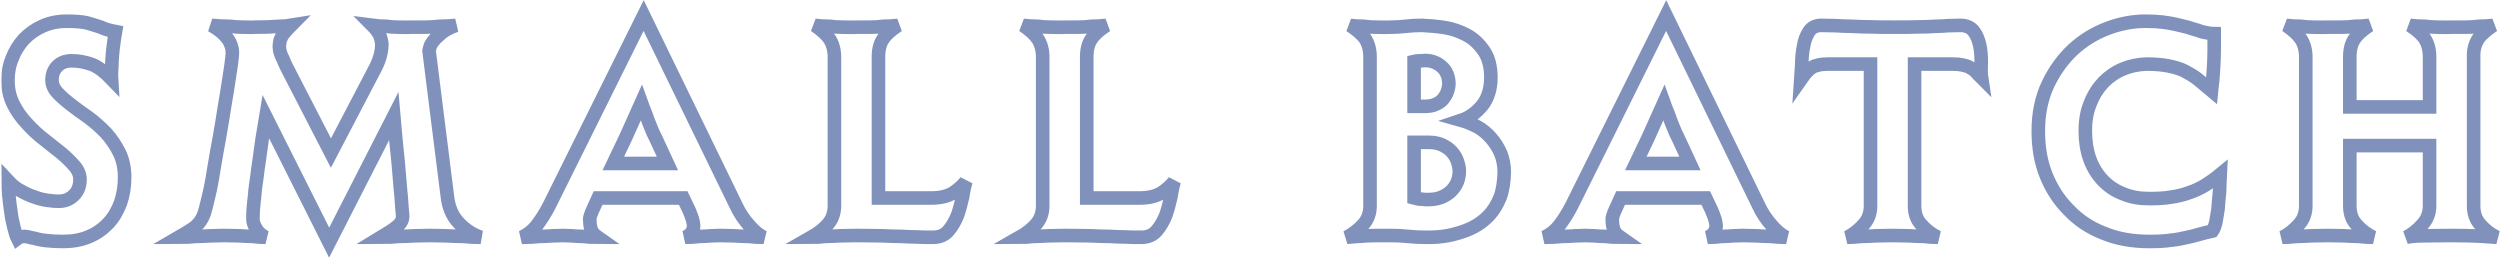 <svg width="1104" height="114" viewBox="0 0 1104 114" fill="none" xmlns="http://www.w3.org/2000/svg">
<mask id="path-1-outside-1_1844_1696" maskUnits="userSpaceOnUse" x="0.517" y="-0.129" width="1104" height="114" fill="black">
<rect fill="white" x="0.517" y="-0.129" width="1104" height="114"/>
<path d="M55.038 78.371C55.038 82.445 54.381 86.257 53.198 89.674C51.884 93.091 50.175 96.114 47.81 98.612C45.444 101.109 42.684 103.08 39.267 104.526C35.849 105.972 32.038 106.629 27.832 106.629C25.203 106.629 22.706 106.498 20.34 106.235C17.974 105.972 16.266 105.578 14.951 105.183C14.163 105.052 13.374 104.92 12.585 104.658C11.797 104.526 11.14 104.395 10.614 104.395C10.483 104.395 10.088 104.526 9.431 104.526C8.774 104.658 8.248 104.92 7.722 105.315C7.197 104.263 6.671 102.555 6.145 100.452C5.62 98.349 5.094 95.983 4.831 93.617C4.437 91.251 4.174 88.754 3.911 86.257C3.648 83.891 3.517 81.657 3.517 79.817C5.225 81.657 7.065 83.234 9.168 84.285C11.271 85.468 13.243 86.388 15.346 87.046C17.317 87.834 19.289 88.228 21.129 88.491C22.969 88.754 24.546 88.886 25.86 88.886C28.489 88.886 30.723 88.097 32.563 86.257C34.404 84.548 35.324 82.182 35.324 79.159C35.324 77.188 34.535 75.216 32.958 73.376C31.381 71.536 29.409 69.565 27.043 67.593C24.677 65.753 22.049 63.65 19.42 61.547C16.66 59.444 14.163 57.079 11.797 54.45C9.431 51.953 7.46 49.193 5.882 46.038C4.305 42.884 3.517 39.467 3.517 35.524C3.517 32.106 4.042 28.952 5.357 25.797C6.54 22.643 8.248 19.883 10.483 17.386C12.717 15.02 15.477 13.049 18.631 11.603C21.786 10.157 25.466 9.368 29.409 9.368C33.352 9.368 36.506 9.631 38.609 10.157C40.712 10.814 42.684 11.34 44.524 11.997C45.312 12.391 46.233 12.786 47.284 13.049C48.335 13.311 49.518 13.706 50.964 13.969C50.57 16.071 50.438 17.912 50.175 19.489C49.913 21.066 49.781 22.774 49.65 24.22C49.518 25.797 49.387 27.506 49.387 29.215C49.255 30.923 49.124 32.764 49.255 34.866C46.364 31.843 43.604 29.741 40.844 28.558C37.952 27.506 34.929 26.849 31.643 26.849C29.015 26.849 26.912 27.638 25.335 29.215C23.757 30.792 22.969 32.895 22.969 35.261C22.969 37.364 23.757 39.204 25.335 40.912C26.912 42.621 28.883 44.33 31.249 46.17C33.615 48.01 36.112 49.85 39.004 51.821C41.764 53.924 44.392 56.159 46.758 58.656C49.124 61.285 51.096 64.176 52.673 67.331C54.25 70.485 55.038 74.165 55.038 78.371ZM212.252 104.789C209.624 104.789 206.995 104.658 204.498 104.395C202.132 104.395 199.635 104.263 197.138 104.132C194.509 104.132 192.012 104 189.646 104C187.806 104 185.703 104.132 183.337 104.132C180.84 104.263 178.474 104.395 176.24 104.395C173.611 104.658 170.851 104.789 168.222 104.789C171.508 102.817 173.874 101.24 175.451 99.926C177.028 98.612 177.817 97.166 177.817 95.457C177.817 94.931 177.685 94.011 177.554 92.434C177.423 90.857 177.291 89.017 177.16 86.914C176.897 84.811 176.765 82.314 176.503 79.685C176.24 77.056 176.108 74.428 175.845 71.799C175.188 65.753 174.531 58.919 173.874 51.296L145.353 107.155L117.357 51.427C116.175 58.262 115.255 64.702 114.466 70.748C114.072 73.376 113.677 75.874 113.414 78.502C113.02 81.131 112.626 83.628 112.494 85.994C112.232 88.36 111.969 90.594 111.837 92.434C111.706 94.274 111.706 95.852 111.706 96.903C111.706 97.954 112.1 99.269 113.02 100.846C113.809 102.423 115.255 103.738 117.226 104.789C115.386 104.789 113.546 104.658 111.574 104.395C109.734 104.395 107.763 104.263 105.528 104.132C103.294 104.132 101.06 104 98.825 104C97.248 104 95.408 104.132 93.174 104.132C90.808 104.263 88.705 104.395 86.602 104.395C84.105 104.658 81.476 104.789 78.847 104.789C81.345 103.343 83.316 102.16 84.893 101.109C86.339 100.189 87.522 99.006 88.442 97.692C89.362 96.377 90.151 94.669 90.677 92.566C91.202 90.463 91.991 87.571 92.779 83.891C92.911 83.234 93.305 81.394 93.831 78.371C94.357 75.348 94.882 71.668 95.671 67.462C96.46 63.256 97.248 58.787 98.037 54.056C98.825 49.324 99.483 44.724 100.271 40.387C100.928 36.181 101.454 32.501 101.98 29.346C102.374 26.192 102.637 24.22 102.637 23.3C102.637 23.037 102.505 22.512 102.505 21.592C102.374 20.803 101.98 19.752 101.454 18.569C100.928 17.517 100.008 16.334 98.694 15.02C97.38 13.706 95.671 12.523 93.437 11.208C96.197 11.471 98.825 11.603 101.323 11.603C103.426 11.866 105.528 11.997 107.631 11.997C109.734 11.997 111.312 12.128 112.494 11.997C116.7 11.997 120.38 11.866 123.535 11.603C125.243 11.603 126.952 11.471 128.529 11.208C127.346 12.391 126.426 13.443 125.769 14.231C124.981 15.02 124.455 15.94 124.192 16.597C123.798 17.517 123.535 18.174 123.535 18.831C123.403 19.62 123.272 20.409 123.403 21.197C123.403 21.723 123.535 22.38 123.798 23.3C124.061 24.22 124.455 25.14 124.981 26.06C125.375 27.112 125.901 28.295 126.558 29.609L146.141 67.593L165.988 29.609C167.696 26.192 168.617 22.774 168.617 19.357C168.485 18.174 168.222 16.86 167.565 15.283C166.776 13.837 165.725 12.523 164.411 11.208C166.382 11.471 168.354 11.603 170.457 11.603C172.165 11.866 174.005 11.997 175.977 11.997C177.948 11.997 179.788 12.128 181.497 11.997C183.206 11.997 185.177 11.997 187.543 11.997C189.909 11.997 192.012 11.866 194.115 11.603C196.48 11.603 198.846 11.471 201.343 11.208C198.452 12.26 196.218 13.443 194.772 14.757C193.195 16.071 192.012 17.254 191.223 18.306C190.303 19.489 189.909 20.409 189.777 21.197C189.514 21.986 189.383 22.512 189.514 22.774L197.532 86.52C198.058 91.514 199.766 95.457 202.526 98.349C205.286 101.372 208.572 103.475 212.252 104.789ZM301.712 87.44H264.122L262.019 92.04C261.494 93.091 261.099 94.143 260.837 94.931C260.574 95.72 260.311 96.509 260.442 97.166C260.442 98.349 260.574 99.663 260.968 100.977C261.231 102.292 262.282 103.606 263.991 104.789C261.625 104.789 259.391 104.658 257.419 104.395C255.579 104.395 253.871 104.263 252.293 104.132C250.585 104.132 249.402 104 248.613 104C247.693 104 246.247 104.132 244.276 104.132C242.304 104.263 240.333 104.395 238.361 104.395C235.996 104.658 233.367 104.789 230.475 104.789C232.973 103.606 235.207 101.897 237.047 99.532C238.887 97.166 240.727 94.274 242.567 90.726L284.232 6.871L324.976 90.594C326.553 94.011 328.525 96.903 330.628 99.269C332.731 101.766 334.834 103.606 337.199 104.789C334.834 104.789 332.599 104.658 330.365 104.395C328.262 104.395 326.159 104.263 323.925 104.132C321.69 104.132 319.587 104 317.747 104C316.959 104 315.644 104.132 314.067 104.132C312.358 104.263 310.65 104.395 308.941 104.395C306.838 104.658 304.735 104.789 302.632 104.789C304.078 104.132 304.998 103.343 305.524 102.423C306.05 101.503 306.312 100.583 306.312 99.532C306.312 99.006 306.05 98.086 305.787 96.772C305.392 95.589 304.867 94.274 304.341 92.96L301.712 87.44ZM289.752 61.416C288.832 59.707 288.043 57.867 287.255 55.896C286.466 54.056 285.809 52.216 285.283 50.638C284.495 48.798 283.837 47.09 283.18 45.25C282.392 46.958 281.734 48.667 280.946 50.376C279.5 53.661 277.923 57.079 276.346 60.627L270.825 72.194H294.746L289.752 61.416ZM368.479 25.14C368.479 21.986 367.691 19.357 366.377 17.254C364.931 15.151 362.696 13.18 359.805 11.208C361.908 11.471 364.011 11.603 366.245 11.603C368.085 11.866 370.057 11.997 372.16 11.997C374.263 11.997 376.365 12.128 378.206 11.997C379.914 11.997 381.886 11.997 384.12 11.997C386.223 11.997 388.326 11.866 390.166 11.603C392.269 11.603 394.503 11.471 396.606 11.208C393.583 13.18 391.349 15.151 390.035 17.123C388.589 19.226 387.932 21.855 387.932 25.14V87.44H411.327C415.27 87.44 418.556 86.651 421.053 85.074C423.419 83.497 425.259 81.788 426.573 80.079C426.047 81.788 425.522 84.022 425.127 86.783C424.47 89.543 423.813 92.303 422.893 94.931C421.841 97.56 420.527 99.926 418.818 101.897C417.11 103.869 414.875 104.789 411.984 104.789C409.618 104.789 407.384 104.789 405.281 104.658C403.046 104.658 400.681 104.526 398.183 104.395C395.555 104.395 392.663 104.263 389.509 104.132C386.223 104.132 382.411 104 378.206 104C375.708 104 373.343 104.132 370.977 104.132C368.611 104.263 366.377 104.395 364.536 104.395C362.171 104.658 360.068 104.789 358.228 104.789C361.251 103.08 363.748 101.109 365.588 99.006C367.428 96.903 368.479 94.143 368.479 90.857V25.14ZM460.457 25.14C460.457 21.986 459.669 19.357 458.354 17.254C456.909 15.151 454.674 13.18 451.783 11.208C453.886 11.471 455.988 11.603 458.223 11.603C460.063 11.866 462.034 11.997 464.137 11.997C466.24 11.997 468.343 12.128 470.183 11.997C471.892 11.997 473.863 11.997 476.098 11.997C478.201 11.997 480.304 11.866 482.144 11.603C484.247 11.603 486.481 11.471 488.584 11.208C485.561 13.18 483.327 15.151 482.012 17.123C480.567 19.226 479.909 21.855 479.909 25.14V87.44H503.305C507.248 87.44 510.533 86.651 513.031 85.074C515.396 83.497 517.236 81.788 518.551 80.079C518.025 81.788 517.499 84.022 517.105 86.783C516.448 89.543 515.791 92.303 514.871 94.931C513.819 97.56 512.505 99.926 510.796 101.897C509.088 103.869 506.853 104.789 503.962 104.789C501.596 104.789 499.362 104.789 497.259 104.658C495.024 104.658 492.658 104.526 490.161 104.395C487.532 104.395 484.641 104.263 481.487 104.132C478.201 104.132 474.389 104 470.183 104C467.686 104 465.32 104.132 462.954 104.132C460.589 104.263 458.354 104.395 456.514 104.395C454.148 104.658 452.045 104.789 450.205 104.789C453.228 103.08 455.726 101.109 457.566 99.006C459.406 96.903 460.457 94.143 460.457 90.857V25.14ZM639.838 36.706C639.707 33.815 638.787 31.318 636.684 29.478C634.581 27.638 632.215 26.718 629.323 26.718C628.666 26.849 627.878 26.849 626.826 26.849C625.775 26.849 624.986 26.98 624.46 27.112V46.958H629.192C631.032 46.958 632.741 46.695 634.055 46.038C635.369 45.513 636.421 44.724 637.341 43.672C638.13 42.621 638.787 41.569 639.181 40.387C639.575 39.204 639.838 38.021 639.838 36.706ZM624.46 62.862V87.44C625.38 87.703 626.563 87.966 627.878 87.966C629.192 88.097 630.244 88.228 631.164 88.097C634.844 88.097 637.998 86.914 640.627 84.548C643.124 82.182 644.438 79.159 644.438 75.479C644.438 74.034 644.044 72.588 643.518 71.011C642.993 69.433 642.073 68.119 641.021 66.936C639.97 65.753 638.524 64.833 636.947 64.045C635.238 63.256 633.267 62.862 631.164 62.862H624.46ZM664.285 76.005C664.153 80.342 663.628 84.022 662.445 87.177C661.13 90.331 659.553 92.96 657.582 95.063C655.61 97.166 653.376 98.874 650.879 100.189C648.381 101.503 645.884 102.423 643.387 103.08C640.758 103.869 638.392 104.263 636.027 104.526C633.661 104.789 631.558 104.789 629.849 104.789C626.958 104.789 624.329 104.658 621.832 104.395C619.203 104.132 616.706 104 614.209 104H608.163C606.454 104 604.877 104.132 603.431 104.132C601.985 104.263 600.54 104.395 599.225 104.395C597.78 104.526 596.334 104.658 594.757 104.789C597.779 103.08 600.277 101.109 602.117 99.006C603.957 96.903 605.008 94.274 605.008 90.857V25.14C605.008 21.855 604.22 19.226 602.905 17.123C601.46 15.151 599.225 13.18 596.202 11.208C598.042 11.471 600.014 11.603 602.117 11.603C603.825 11.866 605.797 11.997 607.9 11.997C610.003 11.997 612.106 12.128 614.209 11.997C616.312 11.997 618.415 11.866 620.78 11.603C623.015 11.34 625.38 11.208 628.009 11.208C630.901 11.34 634.187 11.603 637.735 12.128C641.284 12.654 644.57 13.837 647.593 15.414C650.616 16.991 653.113 19.357 655.216 22.38C657.319 25.403 658.37 29.346 658.37 34.209C658.37 39.204 657.056 43.41 654.559 46.564C651.93 49.718 648.907 51.953 645.358 53.136C647.724 53.793 650.09 54.844 652.456 56.027C654.822 57.342 656.793 59.05 658.502 61.022C660.21 62.993 661.656 65.228 662.708 67.725C663.759 70.353 664.285 73.114 664.285 76.005ZM753.258 87.44H715.668L713.565 92.04C713.039 93.091 712.645 94.143 712.382 94.931C712.119 95.72 711.856 96.509 711.988 97.166C711.988 98.349 712.119 99.663 712.514 100.977C712.777 102.292 713.828 103.606 715.537 104.789C713.171 104.789 710.936 104.658 708.965 104.395C707.125 104.395 705.416 104.263 703.839 104.132C702.13 104.132 700.948 104 700.159 104C699.239 104 697.793 104.132 695.822 104.132C693.85 104.263 691.879 104.395 689.907 104.395C687.541 104.658 684.913 104.789 682.021 104.789C684.518 103.606 686.753 101.897 688.593 99.532C690.433 97.166 692.273 94.274 694.113 90.726L735.777 6.871L776.522 90.594C778.099 94.011 780.07 96.903 782.173 99.269C784.276 101.766 786.379 103.606 788.745 104.789C786.379 104.789 784.145 104.658 781.911 104.395C779.808 104.395 777.705 104.263 775.47 104.132C773.236 104.132 771.133 104 769.293 104C768.504 104 767.19 104.132 765.613 104.132C763.904 104.263 762.196 104.395 760.487 104.395C758.384 104.658 756.281 104.789 754.178 104.789C755.624 104.132 756.544 103.343 757.07 102.423C757.595 101.503 757.858 100.583 757.858 99.532C757.858 99.006 757.595 98.086 757.332 96.772C756.938 95.589 756.412 94.274 755.887 92.96L753.258 87.44ZM741.298 61.416C740.378 59.707 739.589 57.867 738.8 55.896C738.012 54.056 737.355 52.216 736.829 50.638C736.04 48.798 735.383 47.09 734.726 45.25C733.937 46.958 733.28 48.667 732.492 50.376C731.046 53.661 729.469 57.079 727.891 60.627L722.371 72.194H746.292L741.298 61.416ZM826.025 28.295H807.361C805.653 28.295 804.207 28.426 803.156 28.689C802.104 28.952 801.053 29.215 800.264 29.741C799.344 30.266 798.555 31.055 797.767 31.843C796.978 32.764 796.19 33.815 795.27 35.129C795.401 33.289 795.532 31.055 795.664 28.295C795.664 25.666 795.927 23.037 796.452 20.409C796.847 17.912 797.635 15.809 798.818 13.969C800.001 12.128 801.841 11.208 804.207 11.208C806.31 11.208 808.544 11.34 810.647 11.34C812.75 11.471 815.116 11.603 817.613 11.603C819.979 11.734 822.739 11.866 825.762 11.866C828.654 11.997 832.071 11.997 836.014 11.997C840.745 11.997 844.688 11.997 847.58 11.866C850.472 11.866 852.969 11.734 854.94 11.603C856.912 11.603 858.62 11.471 860.198 11.34C861.775 11.34 863.615 11.208 865.718 11.208C868.347 11.208 870.318 12.128 871.632 13.837C872.947 15.546 873.735 17.649 874.261 20.014C874.787 22.38 874.918 25.009 874.918 27.638C874.787 30.266 874.787 32.632 875.05 34.341C873.998 33.289 873.078 32.369 872.421 31.581C871.632 30.792 870.712 30.266 869.792 29.741C868.872 29.215 867.821 28.952 866.638 28.689C865.455 28.426 864.009 28.295 862.432 28.295H845.477V90.857C845.477 94.274 846.397 97.034 848.5 99.269C850.472 101.503 852.837 103.343 855.729 104.789C853.757 104.789 851.654 104.658 849.42 104.395C847.449 104.395 845.214 104.263 842.98 104.132C840.483 104.132 838.117 104 835.751 104C833.254 104 830.888 104.132 828.522 104.132C826.156 104.263 823.922 104.395 822.082 104.395C819.716 104.658 817.613 104.789 815.773 104.789C818.402 103.475 820.768 101.635 822.871 99.269C824.973 97.034 826.025 94.274 826.025 90.857V28.295ZM980.419 77.056C980.288 79.422 980.288 82.051 980.156 84.68C979.893 87.308 979.631 89.806 979.499 92.171C979.105 94.537 978.842 96.64 978.448 98.48C977.922 100.32 977.396 101.503 977.002 102.029C974.768 102.555 972.927 102.949 971.219 103.475C969.379 104 967.539 104.526 965.436 104.92C963.333 105.446 961.098 105.84 958.47 106.103C955.841 106.498 952.687 106.629 949.007 106.629C941.646 106.629 934.943 105.446 928.897 102.949C922.851 100.583 917.725 97.166 913.52 92.697C909.182 88.36 905.896 83.234 903.531 77.319C901.165 71.405 900.113 64.965 900.113 57.867C900.113 50.113 901.559 43.147 904.451 37.101C907.342 31.055 911.022 26.06 915.491 21.855C919.96 17.78 925.086 14.626 930.737 12.523C936.258 10.42 941.909 9.368 947.429 9.368C950.321 9.368 952.818 9.5 955.052 9.763C957.287 10.025 959.258 10.42 961.098 10.814C962.807 11.208 964.384 11.603 965.961 11.997C967.407 12.523 968.853 12.917 970.299 13.311C971.219 13.706 972.402 14.1 973.979 14.363C975.556 14.757 976.739 14.889 977.79 14.889V21.855C977.79 24.878 977.659 27.506 977.528 29.741C977.396 32.106 977.265 33.946 977.133 35.392C976.87 37.232 976.739 38.809 976.608 40.124C974.373 38.284 972.402 36.575 970.562 34.998C968.722 33.552 966.619 32.369 964.647 31.318C962.544 30.266 960.047 29.609 957.418 29.083C954.79 28.558 951.504 28.295 947.824 28.295C944.275 28.426 940.858 29.083 937.703 30.398C934.417 31.712 931.526 33.684 929.029 36.181C926.531 38.809 924.56 41.832 923.114 45.513C921.537 49.193 920.88 53.267 920.88 57.867C920.88 62.467 921.537 66.542 922.851 70.222C924.166 73.902 926.137 77.056 928.634 79.685C931.132 82.314 934.155 84.285 937.572 85.6C940.989 87.046 944.801 87.703 949.007 87.703C952.555 87.703 955.841 87.571 958.733 87.046C961.624 86.651 964.253 85.994 966.75 85.074C969.247 84.285 971.613 83.103 973.847 81.788C975.95 80.474 978.185 78.897 980.419 77.056ZM1102.61 104.789C1100.77 104.658 1098.14 104.526 1094.85 104.263C1091.57 104.132 1087.49 104 1082.63 104C1077.64 104 1073.56 104.132 1070.41 104.132C1067.12 104.132 1064.49 104.395 1062.65 104.789C1065.15 103.475 1067.52 101.635 1069.62 99.269C1071.72 97.034 1072.9 94.274 1072.9 90.857V64.308H1037.68V90.857C1037.68 94.274 1038.6 97.034 1040.7 99.269C1042.67 101.503 1045.04 103.343 1047.93 104.789C1045.96 104.789 1043.86 104.658 1041.62 104.395C1039.65 104.395 1037.55 104.263 1035.18 104.132C1032.82 104.132 1030.32 104 1027.95 104C1025.46 104 1023.09 104.132 1020.73 104.132C1018.36 104.263 1016.12 104.395 1014.28 104.395C1011.92 104.658 1009.82 104.789 1007.98 104.789C1010.6 103.475 1012.97 101.635 1015.07 99.269C1017.18 97.034 1018.23 94.274 1018.23 90.857V25.14C1018.23 21.986 1017.44 19.357 1016.12 17.254C1014.68 15.151 1012.44 13.18 1009.55 11.208C1011.66 11.471 1013.76 11.603 1015.99 11.603C1017.83 11.866 1019.81 11.997 1021.91 11.997C1024.01 11.997 1026.11 12.128 1027.95 11.997C1029.66 11.997 1031.63 11.997 1033.87 11.997C1035.97 11.997 1038.07 11.866 1039.91 11.603C1042.02 11.603 1044.25 11.471 1046.35 11.208C1043.33 13.18 1041.1 15.151 1039.78 17.123C1038.34 19.226 1037.68 21.855 1037.68 25.14V47.221H1072.9V25.14C1072.9 21.855 1072.12 19.226 1070.8 17.123C1069.49 15.151 1067.25 13.18 1064.23 11.208C1066.33 11.471 1068.44 11.603 1070.8 11.603C1072.64 11.866 1074.61 11.997 1076.72 11.997C1078.82 11.997 1080.79 12.128 1082.63 11.997C1084.6 11.997 1086.7 11.997 1088.81 11.997C1090.91 11.997 1092.88 11.866 1094.72 11.603C1096.83 11.603 1098.93 11.471 1101.03 11.208C1097.88 13.311 1095.64 15.283 1094.33 17.254C1093.01 19.357 1092.22 21.986 1092.36 25.14V90.857C1092.36 94.274 1093.28 97.034 1095.38 99.269C1097.48 101.635 1099.85 103.475 1102.61 104.789Z"/>
</mask>
<path d="M55.038 78.371C55.038 82.445 54.381 86.257 53.198 89.674C51.884 93.091 50.175 96.114 47.81 98.612C45.444 101.109 42.684 103.08 39.267 104.526C35.849 105.972 32.038 106.629 27.832 106.629C25.203 106.629 22.706 106.498 20.34 106.235C17.974 105.972 16.266 105.578 14.951 105.183C14.163 105.052 13.374 104.92 12.585 104.658C11.797 104.526 11.14 104.395 10.614 104.395C10.483 104.395 10.088 104.526 9.431 104.526C8.774 104.658 8.248 104.92 7.722 105.315C7.197 104.263 6.671 102.555 6.145 100.452C5.62 98.349 5.094 95.983 4.831 93.617C4.437 91.251 4.174 88.754 3.911 86.257C3.648 83.891 3.517 81.657 3.517 79.817C5.225 81.657 7.065 83.234 9.168 84.285C11.271 85.468 13.243 86.388 15.346 87.046C17.317 87.834 19.289 88.228 21.129 88.491C22.969 88.754 24.546 88.886 25.86 88.886C28.489 88.886 30.723 88.097 32.563 86.257C34.404 84.548 35.324 82.182 35.324 79.159C35.324 77.188 34.535 75.216 32.958 73.376C31.381 71.536 29.409 69.565 27.043 67.593C24.677 65.753 22.049 63.65 19.42 61.547C16.66 59.444 14.163 57.079 11.797 54.45C9.431 51.953 7.46 49.193 5.882 46.038C4.305 42.884 3.517 39.467 3.517 35.524C3.517 32.106 4.042 28.952 5.357 25.797C6.54 22.643 8.248 19.883 10.483 17.386C12.717 15.02 15.477 13.049 18.631 11.603C21.786 10.157 25.466 9.368 29.409 9.368C33.352 9.368 36.506 9.631 38.609 10.157C40.712 10.814 42.684 11.34 44.524 11.997C45.312 12.391 46.233 12.786 47.284 13.049C48.335 13.311 49.518 13.706 50.964 13.969C50.57 16.071 50.438 17.912 50.175 19.489C49.913 21.066 49.781 22.774 49.65 24.22C49.518 25.797 49.387 27.506 49.387 29.215C49.255 30.923 49.124 32.764 49.255 34.866C46.364 31.843 43.604 29.741 40.844 28.558C37.952 27.506 34.929 26.849 31.643 26.849C29.015 26.849 26.912 27.638 25.335 29.215C23.757 30.792 22.969 32.895 22.969 35.261C22.969 37.364 23.757 39.204 25.335 40.912C26.912 42.621 28.883 44.33 31.249 46.17C33.615 48.01 36.112 49.85 39.004 51.821C41.764 53.924 44.392 56.159 46.758 58.656C49.124 61.285 51.096 64.176 52.673 67.331C54.25 70.485 55.038 74.165 55.038 78.371ZM212.252 104.789C209.624 104.789 206.995 104.658 204.498 104.395C202.132 104.395 199.635 104.263 197.138 104.132C194.509 104.132 192.012 104 189.646 104C187.806 104 185.703 104.132 183.337 104.132C180.84 104.263 178.474 104.395 176.24 104.395C173.611 104.658 170.851 104.789 168.222 104.789C171.508 102.817 173.874 101.24 175.451 99.926C177.028 98.612 177.817 97.166 177.817 95.457C177.817 94.931 177.685 94.011 177.554 92.434C177.423 90.857 177.291 89.017 177.16 86.914C176.897 84.811 176.765 82.314 176.503 79.685C176.24 77.056 176.108 74.428 175.845 71.799C175.188 65.753 174.531 58.919 173.874 51.296L145.353 107.155L117.357 51.427C116.175 58.262 115.255 64.702 114.466 70.748C114.072 73.376 113.677 75.874 113.414 78.502C113.02 81.131 112.626 83.628 112.494 85.994C112.232 88.36 111.969 90.594 111.837 92.434C111.706 94.274 111.706 95.852 111.706 96.903C111.706 97.954 112.1 99.269 113.02 100.846C113.809 102.423 115.255 103.738 117.226 104.789C115.386 104.789 113.546 104.658 111.574 104.395C109.734 104.395 107.763 104.263 105.528 104.132C103.294 104.132 101.06 104 98.825 104C97.248 104 95.408 104.132 93.174 104.132C90.808 104.263 88.705 104.395 86.602 104.395C84.105 104.658 81.476 104.789 78.847 104.789C81.345 103.343 83.316 102.16 84.893 101.109C86.339 100.189 87.522 99.006 88.442 97.692C89.362 96.377 90.151 94.669 90.677 92.566C91.202 90.463 91.991 87.571 92.779 83.891C92.911 83.234 93.305 81.394 93.831 78.371C94.357 75.348 94.882 71.668 95.671 67.462C96.46 63.256 97.248 58.787 98.037 54.056C98.825 49.324 99.483 44.724 100.271 40.387C100.928 36.181 101.454 32.501 101.98 29.346C102.374 26.192 102.637 24.22 102.637 23.3C102.637 23.037 102.505 22.512 102.505 21.592C102.374 20.803 101.98 19.752 101.454 18.569C100.928 17.517 100.008 16.334 98.694 15.02C97.38 13.706 95.671 12.523 93.437 11.208C96.197 11.471 98.825 11.603 101.323 11.603C103.426 11.866 105.528 11.997 107.631 11.997C109.734 11.997 111.312 12.128 112.494 11.997C116.7 11.997 120.38 11.866 123.535 11.603C125.243 11.603 126.952 11.471 128.529 11.208C127.346 12.391 126.426 13.443 125.769 14.231C124.981 15.02 124.455 15.94 124.192 16.597C123.798 17.517 123.535 18.174 123.535 18.831C123.403 19.62 123.272 20.409 123.403 21.197C123.403 21.723 123.535 22.38 123.798 23.3C124.061 24.22 124.455 25.14 124.981 26.06C125.375 27.112 125.901 28.295 126.558 29.609L146.141 67.593L165.988 29.609C167.696 26.192 168.617 22.774 168.617 19.357C168.485 18.174 168.222 16.86 167.565 15.283C166.776 13.837 165.725 12.523 164.411 11.208C166.382 11.471 168.354 11.603 170.457 11.603C172.165 11.866 174.005 11.997 175.977 11.997C177.948 11.997 179.788 12.128 181.497 11.997C183.206 11.997 185.177 11.997 187.543 11.997C189.909 11.997 192.012 11.866 194.115 11.603C196.48 11.603 198.846 11.471 201.343 11.208C198.452 12.26 196.218 13.443 194.772 14.757C193.195 16.071 192.012 17.254 191.223 18.306C190.303 19.489 189.909 20.409 189.777 21.197C189.514 21.986 189.383 22.512 189.514 22.774L197.532 86.52C198.058 91.514 199.766 95.457 202.526 98.349C205.286 101.372 208.572 103.475 212.252 104.789ZM301.712 87.44H264.122L262.019 92.04C261.494 93.091 261.099 94.143 260.837 94.931C260.574 95.72 260.311 96.509 260.442 97.166C260.442 98.349 260.574 99.663 260.968 100.977C261.231 102.292 262.282 103.606 263.991 104.789C261.625 104.789 259.391 104.658 257.419 104.395C255.579 104.395 253.871 104.263 252.293 104.132C250.585 104.132 249.402 104 248.613 104C247.693 104 246.247 104.132 244.276 104.132C242.304 104.263 240.333 104.395 238.361 104.395C235.996 104.658 233.367 104.789 230.475 104.789C232.973 103.606 235.207 101.897 237.047 99.532C238.887 97.166 240.727 94.274 242.567 90.726L284.232 6.871L324.976 90.594C326.553 94.011 328.525 96.903 330.628 99.269C332.731 101.766 334.834 103.606 337.199 104.789C334.834 104.789 332.599 104.658 330.365 104.395C328.262 104.395 326.159 104.263 323.925 104.132C321.69 104.132 319.587 104 317.747 104C316.959 104 315.644 104.132 314.067 104.132C312.358 104.263 310.65 104.395 308.941 104.395C306.838 104.658 304.735 104.789 302.632 104.789C304.078 104.132 304.998 103.343 305.524 102.423C306.05 101.503 306.312 100.583 306.312 99.532C306.312 99.006 306.05 98.086 305.787 96.772C305.392 95.589 304.867 94.274 304.341 92.96L301.712 87.44ZM289.752 61.416C288.832 59.707 288.043 57.867 287.255 55.896C286.466 54.056 285.809 52.216 285.283 50.638C284.495 48.798 283.837 47.09 283.18 45.25C282.392 46.958 281.734 48.667 280.946 50.376C279.5 53.661 277.923 57.079 276.346 60.627L270.825 72.194H294.746L289.752 61.416ZM368.479 25.14C368.479 21.986 367.691 19.357 366.377 17.254C364.931 15.151 362.696 13.18 359.805 11.208C361.908 11.471 364.011 11.603 366.245 11.603C368.085 11.866 370.057 11.997 372.16 11.997C374.263 11.997 376.365 12.128 378.206 11.997C379.914 11.997 381.886 11.997 384.12 11.997C386.223 11.997 388.326 11.866 390.166 11.603C392.269 11.603 394.503 11.471 396.606 11.208C393.583 13.18 391.349 15.151 390.035 17.123C388.589 19.226 387.932 21.855 387.932 25.14V87.44H411.327C415.27 87.44 418.556 86.651 421.053 85.074C423.419 83.497 425.259 81.788 426.573 80.079C426.047 81.788 425.522 84.022 425.127 86.783C424.47 89.543 423.813 92.303 422.893 94.931C421.841 97.56 420.527 99.926 418.818 101.897C417.11 103.869 414.875 104.789 411.984 104.789C409.618 104.789 407.384 104.789 405.281 104.658C403.046 104.658 400.681 104.526 398.183 104.395C395.555 104.395 392.663 104.263 389.509 104.132C386.223 104.132 382.411 104 378.206 104C375.708 104 373.343 104.132 370.977 104.132C368.611 104.263 366.377 104.395 364.536 104.395C362.171 104.658 360.068 104.789 358.228 104.789C361.251 103.08 363.748 101.109 365.588 99.006C367.428 96.903 368.479 94.143 368.479 90.857V25.14ZM460.457 25.14C460.457 21.986 459.669 19.357 458.354 17.254C456.909 15.151 454.674 13.18 451.783 11.208C453.886 11.471 455.988 11.603 458.223 11.603C460.063 11.866 462.034 11.997 464.137 11.997C466.24 11.997 468.343 12.128 470.183 11.997C471.892 11.997 473.863 11.997 476.098 11.997C478.201 11.997 480.304 11.866 482.144 11.603C484.247 11.603 486.481 11.471 488.584 11.208C485.561 13.18 483.327 15.151 482.012 17.123C480.567 19.226 479.909 21.855 479.909 25.14V87.44H503.305C507.248 87.44 510.533 86.651 513.031 85.074C515.396 83.497 517.236 81.788 518.551 80.079C518.025 81.788 517.499 84.022 517.105 86.783C516.448 89.543 515.791 92.303 514.871 94.931C513.819 97.56 512.505 99.926 510.796 101.897C509.088 103.869 506.853 104.789 503.962 104.789C501.596 104.789 499.362 104.789 497.259 104.658C495.024 104.658 492.658 104.526 490.161 104.395C487.532 104.395 484.641 104.263 481.487 104.132C478.201 104.132 474.389 104 470.183 104C467.686 104 465.32 104.132 462.954 104.132C460.589 104.263 458.354 104.395 456.514 104.395C454.148 104.658 452.045 104.789 450.205 104.789C453.228 103.08 455.726 101.109 457.566 99.006C459.406 96.903 460.457 94.143 460.457 90.857V25.14ZM639.838 36.706C639.707 33.815 638.787 31.318 636.684 29.478C634.581 27.638 632.215 26.718 629.323 26.718C628.666 26.849 627.878 26.849 626.826 26.849C625.775 26.849 624.986 26.98 624.46 27.112V46.958H629.192C631.032 46.958 632.741 46.695 634.055 46.038C635.369 45.513 636.421 44.724 637.341 43.672C638.13 42.621 638.787 41.569 639.181 40.387C639.575 39.204 639.838 38.021 639.838 36.706ZM624.46 62.862V87.44C625.38 87.703 626.563 87.966 627.878 87.966C629.192 88.097 630.244 88.228 631.164 88.097C634.844 88.097 637.998 86.914 640.627 84.548C643.124 82.182 644.438 79.159 644.438 75.479C644.438 74.034 644.044 72.588 643.518 71.011C642.993 69.433 642.073 68.119 641.021 66.936C639.97 65.753 638.524 64.833 636.947 64.045C635.238 63.256 633.267 62.862 631.164 62.862H624.46ZM664.285 76.005C664.153 80.342 663.628 84.022 662.445 87.177C661.13 90.331 659.553 92.96 657.582 95.063C655.61 97.166 653.376 98.874 650.879 100.189C648.381 101.503 645.884 102.423 643.387 103.08C640.758 103.869 638.392 104.263 636.027 104.526C633.661 104.789 631.558 104.789 629.849 104.789C626.958 104.789 624.329 104.658 621.832 104.395C619.203 104.132 616.706 104 614.209 104H608.163C606.454 104 604.877 104.132 603.431 104.132C601.985 104.263 600.54 104.395 599.225 104.395C597.78 104.526 596.334 104.658 594.757 104.789C597.779 103.08 600.277 101.109 602.117 99.006C603.957 96.903 605.008 94.274 605.008 90.857V25.14C605.008 21.855 604.22 19.226 602.905 17.123C601.46 15.151 599.225 13.18 596.202 11.208C598.042 11.471 600.014 11.603 602.117 11.603C603.825 11.866 605.797 11.997 607.9 11.997C610.003 11.997 612.106 12.128 614.209 11.997C616.312 11.997 618.415 11.866 620.78 11.603C623.015 11.34 625.38 11.208 628.009 11.208C630.901 11.34 634.187 11.603 637.735 12.128C641.284 12.654 644.57 13.837 647.593 15.414C650.616 16.991 653.113 19.357 655.216 22.38C657.319 25.403 658.37 29.346 658.37 34.209C658.37 39.204 657.056 43.41 654.559 46.564C651.93 49.718 648.907 51.953 645.358 53.136C647.724 53.793 650.09 54.844 652.456 56.027C654.822 57.342 656.793 59.05 658.502 61.022C660.21 62.993 661.656 65.228 662.708 67.725C663.759 70.353 664.285 73.114 664.285 76.005ZM753.258 87.44H715.668L713.565 92.04C713.039 93.091 712.645 94.143 712.382 94.931C712.119 95.72 711.856 96.509 711.988 97.166C711.988 98.349 712.119 99.663 712.514 100.977C712.777 102.292 713.828 103.606 715.537 104.789C713.171 104.789 710.936 104.658 708.965 104.395C707.125 104.395 705.416 104.263 703.839 104.132C702.13 104.132 700.948 104 700.159 104C699.239 104 697.793 104.132 695.822 104.132C693.85 104.263 691.879 104.395 689.907 104.395C687.541 104.658 684.913 104.789 682.021 104.789C684.518 103.606 686.753 101.897 688.593 99.532C690.433 97.166 692.273 94.274 694.113 90.726L735.777 6.871L776.522 90.594C778.099 94.011 780.07 96.903 782.173 99.269C784.276 101.766 786.379 103.606 788.745 104.789C786.379 104.789 784.145 104.658 781.911 104.395C779.808 104.395 777.705 104.263 775.47 104.132C773.236 104.132 771.133 104 769.293 104C768.504 104 767.19 104.132 765.613 104.132C763.904 104.263 762.196 104.395 760.487 104.395C758.384 104.658 756.281 104.789 754.178 104.789C755.624 104.132 756.544 103.343 757.07 102.423C757.595 101.503 757.858 100.583 757.858 99.532C757.858 99.006 757.595 98.086 757.332 96.772C756.938 95.589 756.412 94.274 755.887 92.96L753.258 87.44ZM741.298 61.416C740.378 59.707 739.589 57.867 738.8 55.896C738.012 54.056 737.355 52.216 736.829 50.638C736.04 48.798 735.383 47.09 734.726 45.25C733.937 46.958 733.28 48.667 732.492 50.376C731.046 53.661 729.469 57.079 727.891 60.627L722.371 72.194H746.292L741.298 61.416ZM826.025 28.295H807.361C805.653 28.295 804.207 28.426 803.156 28.689C802.104 28.952 801.053 29.215 800.264 29.741C799.344 30.266 798.555 31.055 797.767 31.843C796.978 32.764 796.19 33.815 795.27 35.129C795.401 33.289 795.532 31.055 795.664 28.295C795.664 25.666 795.927 23.037 796.452 20.409C796.847 17.912 797.635 15.809 798.818 13.969C800.001 12.128 801.841 11.208 804.207 11.208C806.31 11.208 808.544 11.34 810.647 11.34C812.75 11.471 815.116 11.603 817.613 11.603C819.979 11.734 822.739 11.866 825.762 11.866C828.654 11.997 832.071 11.997 836.014 11.997C840.745 11.997 844.688 11.997 847.58 11.866C850.472 11.866 852.969 11.734 854.94 11.603C856.912 11.603 858.62 11.471 860.198 11.34C861.775 11.34 863.615 11.208 865.718 11.208C868.347 11.208 870.318 12.128 871.632 13.837C872.947 15.546 873.735 17.649 874.261 20.014C874.787 22.38 874.918 25.009 874.918 27.638C874.787 30.266 874.787 32.632 875.05 34.341C873.998 33.289 873.078 32.369 872.421 31.581C871.632 30.792 870.712 30.266 869.792 29.741C868.872 29.215 867.821 28.952 866.638 28.689C865.455 28.426 864.009 28.295 862.432 28.295H845.477V90.857C845.477 94.274 846.397 97.034 848.5 99.269C850.472 101.503 852.837 103.343 855.729 104.789C853.757 104.789 851.654 104.658 849.42 104.395C847.449 104.395 845.214 104.263 842.98 104.132C840.483 104.132 838.117 104 835.751 104C833.254 104 830.888 104.132 828.522 104.132C826.156 104.263 823.922 104.395 822.082 104.395C819.716 104.658 817.613 104.789 815.773 104.789C818.402 103.475 820.768 101.635 822.871 99.269C824.973 97.034 826.025 94.274 826.025 90.857V28.295ZM980.419 77.056C980.288 79.422 980.288 82.051 980.156 84.68C979.893 87.308 979.631 89.806 979.499 92.171C979.105 94.537 978.842 96.64 978.448 98.48C977.922 100.32 977.396 101.503 977.002 102.029C974.768 102.555 972.927 102.949 971.219 103.475C969.379 104 967.539 104.526 965.436 104.92C963.333 105.446 961.098 105.84 958.47 106.103C955.841 106.498 952.687 106.629 949.007 106.629C941.646 106.629 934.943 105.446 928.897 102.949C922.851 100.583 917.725 97.166 913.52 92.697C909.182 88.36 905.896 83.234 903.531 77.319C901.165 71.405 900.113 64.965 900.113 57.867C900.113 50.113 901.559 43.147 904.451 37.101C907.342 31.055 911.022 26.06 915.491 21.855C919.96 17.78 925.086 14.626 930.737 12.523C936.258 10.42 941.909 9.368 947.429 9.368C950.321 9.368 952.818 9.5 955.052 9.763C957.287 10.025 959.258 10.42 961.098 10.814C962.807 11.208 964.384 11.603 965.961 11.997C967.407 12.523 968.853 12.917 970.299 13.311C971.219 13.706 972.402 14.1 973.979 14.363C975.556 14.757 976.739 14.889 977.79 14.889V21.855C977.79 24.878 977.659 27.506 977.528 29.741C977.396 32.106 977.265 33.946 977.133 35.392C976.87 37.232 976.739 38.809 976.608 40.124C974.373 38.284 972.402 36.575 970.562 34.998C968.722 33.552 966.619 32.369 964.647 31.318C962.544 30.266 960.047 29.609 957.418 29.083C954.79 28.558 951.504 28.295 947.824 28.295C944.275 28.426 940.858 29.083 937.703 30.398C934.417 31.712 931.526 33.684 929.029 36.181C926.531 38.809 924.56 41.832 923.114 45.513C921.537 49.193 920.88 53.267 920.88 57.867C920.88 62.467 921.537 66.542 922.851 70.222C924.166 73.902 926.137 77.056 928.634 79.685C931.132 82.314 934.155 84.285 937.572 85.6C940.989 87.046 944.801 87.703 949.007 87.703C952.555 87.703 955.841 87.571 958.733 87.046C961.624 86.651 964.253 85.994 966.75 85.074C969.247 84.285 971.613 83.103 973.847 81.788C975.95 80.474 978.185 78.897 980.419 77.056ZM1102.61 104.789C1100.77 104.658 1098.14 104.526 1094.85 104.263C1091.57 104.132 1087.49 104 1082.63 104C1077.64 104 1073.56 104.132 1070.41 104.132C1067.12 104.132 1064.49 104.395 1062.65 104.789C1065.15 103.475 1067.52 101.635 1069.62 99.269C1071.72 97.034 1072.9 94.274 1072.9 90.857V64.308H1037.68V90.857C1037.68 94.274 1038.6 97.034 1040.7 99.269C1042.67 101.503 1045.04 103.343 1047.93 104.789C1045.96 104.789 1043.86 104.658 1041.62 104.395C1039.65 104.395 1037.55 104.263 1035.18 104.132C1032.82 104.132 1030.32 104 1027.95 104C1025.46 104 1023.09 104.132 1020.73 104.132C1018.36 104.263 1016.12 104.395 1014.28 104.395C1011.92 104.658 1009.82 104.789 1007.98 104.789C1010.6 103.475 1012.97 101.635 1015.07 99.269C1017.18 97.034 1018.23 94.274 1018.23 90.857V25.14C1018.23 21.986 1017.44 19.357 1016.12 17.254C1014.68 15.151 1012.44 13.18 1009.55 11.208C1011.66 11.471 1013.76 11.603 1015.99 11.603C1017.83 11.866 1019.81 11.997 1021.91 11.997C1024.01 11.997 1026.11 12.128 1027.95 11.997C1029.66 11.997 1031.63 11.997 1033.87 11.997C1035.97 11.997 1038.07 11.866 1039.91 11.603C1042.02 11.603 1044.25 11.471 1046.35 11.208C1043.33 13.18 1041.1 15.151 1039.78 17.123C1038.34 19.226 1037.68 21.855 1037.68 25.14V47.221H1072.9V25.14C1072.9 21.855 1072.12 19.226 1070.8 17.123C1069.49 15.151 1067.25 13.18 1064.23 11.208C1066.33 11.471 1068.44 11.603 1070.8 11.603C1072.64 11.866 1074.61 11.997 1076.72 11.997C1078.82 11.997 1080.79 12.128 1082.63 11.997C1084.6 11.997 1086.7 11.997 1088.81 11.997C1090.91 11.997 1092.88 11.866 1094.72 11.603C1096.83 11.603 1098.93 11.471 1101.03 11.208C1097.88 13.311 1095.64 15.283 1094.33 17.254C1093.01 19.357 1092.22 21.986 1092.36 25.14V90.857C1092.36 94.274 1093.28 97.034 1095.38 99.269C1097.48 101.635 1099.85 103.475 1102.61 104.789Z" stroke="#8092BC" stroke-width="6" mask="url(#path-1-outside-1_1844_1696)"/>
</svg>
